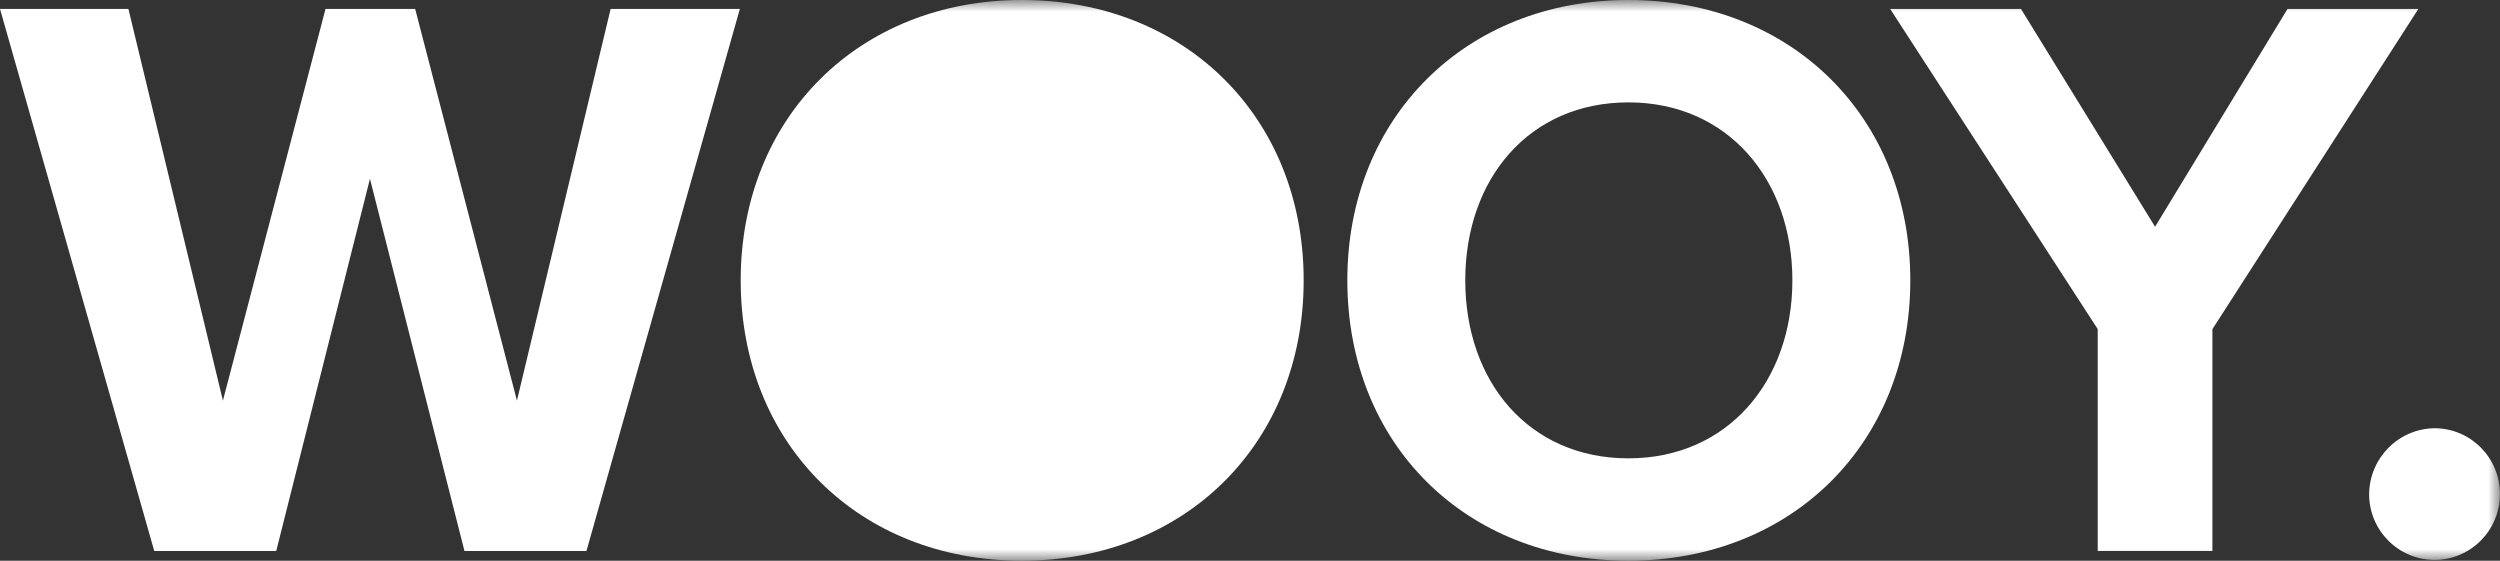 <svg width="107" height="24" viewBox="0 0 107 24" fill="none" xmlns="http://www.w3.org/2000/svg">
<rect x="0" y="0" width="107" height="24" fill="#333333" stroke="none"/>
<g clip-path="url(#clip0_42_4)">
<path d="M26.135 0.382L22.125 17.146L17.769 0.382H13.932L9.541 17.146L5.496 0.382H0L6.602 23.582H11.823L15.834 7.652L19.879 23.582H25.1L31.666 0.382H26.135Z" fill="white"/>
<mask id="mask0_42_4" style="mask-type:luminance" maskUnits="userSpaceOnUse" x="0" y="0" width="107" height="24">
<path d="M107 0H0V24H107V0Z" fill="white"/>
</mask>
<g mask="url(#mask0_42_4)">
<path d="M43.733 0C50.715 0 55.797 5.008 55.797 11.999C55.797 18.99 50.715 23.999 43.733 23.999C36.751 23.999 31.702 18.99 31.702 11.999C31.702 5.008 36.785 0 43.733 0ZM43.733 4.382C39.481 4.382 36.749 7.652 36.749 11.999C36.749 16.347 39.481 19.617 43.733 19.617C47.984 19.617 50.75 16.312 50.75 11.999C50.75 7.687 47.984 4.382 43.733 4.382Z" fill="white"/>
<path d="M69.697 0C76.679 0 81.761 5.008 81.761 11.999C81.761 18.99 76.679 23.999 69.697 23.999C62.714 23.999 57.666 18.99 57.666 11.999C57.666 5.008 62.748 0 69.697 0ZM69.697 4.382C65.445 4.382 62.713 7.652 62.713 11.999C62.713 16.347 65.445 19.617 69.697 19.617C73.948 19.617 76.714 16.312 76.714 11.999C76.714 7.687 73.948 4.382 69.697 4.382Z" fill="white"/>
<path d="M89.783 14.086L80.898 0.382H86.498L92.237 9.705L97.906 0.382H103.506L94.691 14.088V23.582H89.782V14.086H89.783Z" fill="white"/>
<path d="M104.198 18.329C105.744 18.329 106.998 19.59 106.998 21.146C106.998 22.701 105.744 23.963 104.198 23.963C102.652 23.963 101.398 22.701 101.398 21.146C101.417 19.597 102.66 18.347 104.198 18.329Z" fill="white"/>
<path d="M43.721 2.928C48.792 2.928 52.904 7.307 52.904 12.711C52.904 18.115 48.792 22.494 43.721 22.494C38.649 22.494 34.537 18.115 34.537 12.711C34.537 7.307 38.649 2.928 43.721 2.928Z" fill="white"/>
</g>
</g>
<defs>
<clipPath id="clip0_42_4">
<rect width="107" height="24" fill="white"/>
</clipPath>
</defs>
</svg>
